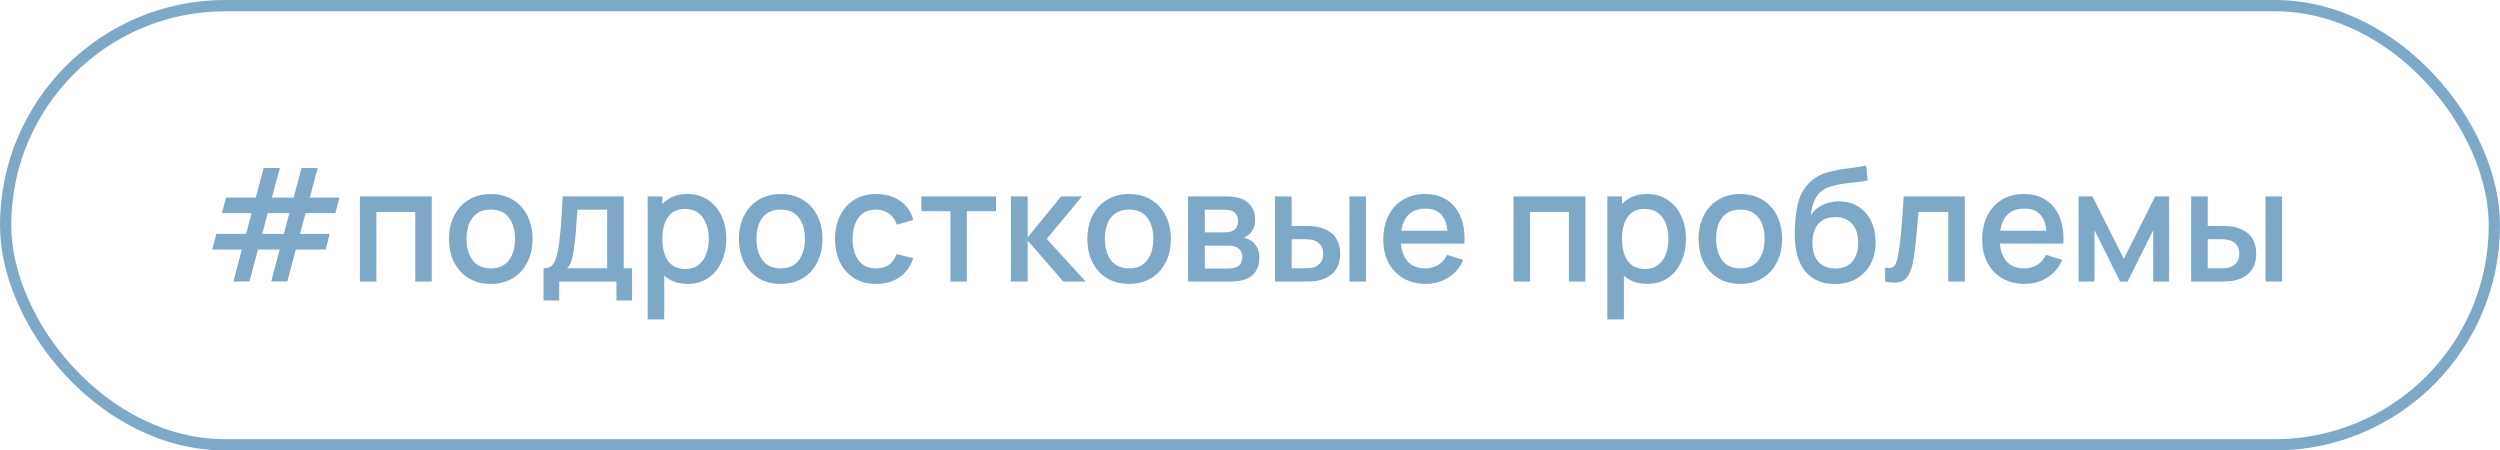 <?xml version="1.0" encoding="UTF-8"?> <svg xmlns="http://www.w3.org/2000/svg" width="222" height="40" viewBox="0 0 222 40" fill="none"> <path d="M20.723 24.993L21.479 22.158H18.84L19.211 20.765H21.857L22.34 18.924H19.701L20.079 17.545H22.711L23.418 14.92H24.853L24.146 17.545H26.071L26.778 14.92H28.213L27.506 17.545H30.145L29.781 18.924H27.135L26.638 20.765H29.277L28.913 22.158H26.267L25.511 24.993H24.083L24.832 22.158H22.907L22.151 24.993H20.723ZM23.285 20.765H25.203L25.7 18.924H23.775L23.285 20.765ZM31.961 25V17.44H38.338V25H36.875V18.819H33.424V25H31.961ZM43.578 25.21C42.822 25.21 42.166 25.04 41.611 24.699C41.055 24.358 40.626 23.889 40.322 23.292C40.024 22.69 39.874 21.997 39.874 21.213C39.874 20.424 40.029 19.731 40.337 19.134C40.645 18.532 41.076 18.065 41.632 17.734C42.187 17.398 42.836 17.23 43.578 17.23C44.334 17.23 44.989 17.4 45.544 17.741C46.1 18.082 46.529 18.551 46.833 19.148C47.136 19.745 47.288 20.434 47.288 21.213C47.288 22.002 47.133 22.697 46.825 23.299C46.522 23.896 46.093 24.365 45.538 24.706C44.982 25.042 44.329 25.21 43.578 25.21ZM43.578 23.831C44.301 23.831 44.84 23.588 45.194 23.103C45.554 22.613 45.733 21.983 45.733 21.213C45.733 20.424 45.551 19.794 45.188 19.323C44.828 18.847 44.291 18.609 43.578 18.609C43.087 18.609 42.684 18.721 42.367 18.945C42.049 19.164 41.813 19.47 41.66 19.862C41.505 20.249 41.428 20.7 41.428 21.213C41.428 22.006 41.611 22.641 41.974 23.117C42.339 23.593 42.873 23.831 43.578 23.831ZM48.266 26.68V23.824C48.681 23.824 48.977 23.686 49.155 23.411C49.337 23.131 49.481 22.657 49.589 21.99C49.654 21.584 49.708 21.152 49.75 20.695C49.796 20.238 49.836 19.743 49.869 19.211C49.901 18.674 49.934 18.084 49.967 17.44H55.385V23.824H56.127V26.68H54.741V25H49.659V26.68H48.266ZM50.359 23.824H53.915V18.616H51.269C51.25 18.924 51.229 19.241 51.206 19.568C51.187 19.895 51.164 20.219 51.136 20.541C51.112 20.863 51.084 21.171 51.052 21.465C51.019 21.759 50.982 22.025 50.94 22.263C50.884 22.632 50.816 22.94 50.737 23.187C50.662 23.434 50.536 23.647 50.359 23.824ZM61.07 25.21C60.347 25.21 59.74 25.035 59.25 24.685C58.76 24.33 58.389 23.852 58.137 23.25C57.885 22.648 57.759 21.969 57.759 21.213C57.759 20.457 57.883 19.778 58.13 19.176C58.382 18.574 58.751 18.1 59.236 17.755C59.726 17.405 60.328 17.23 61.042 17.23C61.751 17.23 62.363 17.405 62.876 17.755C63.394 18.1 63.793 18.574 64.073 19.176C64.353 19.773 64.493 20.452 64.493 21.213C64.493 21.969 64.353 22.65 64.073 23.257C63.798 23.859 63.403 24.335 62.89 24.685C62.381 25.035 61.775 25.21 61.07 25.21ZM57.514 28.36V17.44H58.816V22.879H58.984V28.36H57.514ZM60.867 23.887C61.334 23.887 61.719 23.768 62.022 23.53C62.33 23.292 62.559 22.972 62.708 22.571C62.862 22.165 62.939 21.712 62.939 21.213C62.939 20.718 62.862 20.27 62.708 19.869C62.559 19.468 62.328 19.148 62.015 18.91C61.702 18.672 61.303 18.553 60.818 18.553C60.361 18.553 59.983 18.665 59.684 18.889C59.39 19.113 59.171 19.426 59.026 19.827C58.886 20.228 58.816 20.69 58.816 21.213C58.816 21.736 58.886 22.198 59.026 22.599C59.166 23 59.388 23.315 59.691 23.544C59.994 23.773 60.386 23.887 60.867 23.887ZM69.322 25.21C68.566 25.21 67.91 25.04 67.355 24.699C66.799 24.358 66.37 23.889 66.067 23.292C65.768 22.69 65.619 21.997 65.619 21.213C65.619 20.424 65.773 19.731 66.081 19.134C66.389 18.532 66.82 18.065 67.376 17.734C67.931 17.398 68.58 17.23 69.322 17.23C70.078 17.23 70.733 17.4 71.289 17.741C71.844 18.082 72.273 18.551 72.577 19.148C72.88 19.745 73.032 20.434 73.032 21.213C73.032 22.002 72.878 22.697 72.57 23.299C72.266 23.896 71.837 24.365 71.282 24.706C70.726 25.042 70.073 25.21 69.322 25.21ZM69.322 23.831C70.045 23.831 70.584 23.588 70.939 23.103C71.298 22.613 71.478 21.983 71.478 21.213C71.478 20.424 71.296 19.794 70.932 19.323C70.572 18.847 70.036 18.609 69.322 18.609C68.832 18.609 68.428 18.721 68.111 18.945C67.793 19.164 67.558 19.47 67.404 19.862C67.25 20.249 67.173 20.7 67.173 21.213C67.173 22.006 67.355 22.641 67.719 23.117C68.083 23.593 68.617 23.831 69.322 23.831ZM77.804 25.21C77.029 25.21 76.371 25.037 75.83 24.692C75.288 24.347 74.873 23.873 74.584 23.271C74.299 22.669 74.154 21.985 74.15 21.22C74.154 20.441 74.304 19.752 74.598 19.155C74.892 18.553 75.312 18.082 75.858 17.741C76.404 17.4 77.059 17.23 77.825 17.23C78.651 17.23 79.356 17.435 79.939 17.846C80.527 18.257 80.914 18.819 81.101 19.533L79.645 19.953C79.5 19.528 79.262 19.199 78.931 18.966C78.604 18.728 78.228 18.609 77.804 18.609C77.323 18.609 76.929 18.723 76.621 18.952C76.313 19.176 76.084 19.484 75.935 19.876C75.785 20.268 75.709 20.716 75.704 21.22C75.709 21.999 75.886 22.629 76.236 23.11C76.591 23.591 77.113 23.831 77.804 23.831C78.275 23.831 78.656 23.724 78.945 23.509C79.239 23.29 79.463 22.977 79.617 22.571L81.101 22.921C80.853 23.658 80.445 24.225 79.876 24.622C79.306 25.014 78.616 25.21 77.804 25.21ZM84.398 25V18.756H81.815V17.44H88.444V18.756H85.861V25H84.398ZM89.766 25L89.773 17.44H91.257V21.08L94.225 17.44H96.087L92.951 21.22L96.409 25H94.421L91.257 21.36V25H89.766ZM100.261 25.21C99.505 25.21 98.849 25.04 98.294 24.699C97.739 24.358 97.309 23.889 97.006 23.292C96.707 22.69 96.558 21.997 96.558 21.213C96.558 20.424 96.712 19.731 97.02 19.134C97.328 18.532 97.76 18.065 98.315 17.734C98.87 17.398 99.519 17.23 100.261 17.23C101.017 17.23 101.673 17.4 102.228 17.741C102.783 18.082 103.213 18.551 103.516 19.148C103.819 19.745 103.971 20.434 103.971 21.213C103.971 22.002 103.817 22.697 103.509 23.299C103.206 23.896 102.776 24.365 102.221 24.706C101.666 25.042 101.012 25.21 100.261 25.21ZM100.261 23.831C100.984 23.831 101.523 23.588 101.878 23.103C102.237 22.613 102.417 21.983 102.417 21.213C102.417 20.424 102.235 19.794 101.871 19.323C101.512 18.847 100.975 18.609 100.261 18.609C99.771 18.609 99.367 18.721 99.05 18.945C98.733 19.164 98.497 19.47 98.343 19.862C98.189 20.249 98.112 20.7 98.112 21.213C98.112 22.006 98.294 22.641 98.658 23.117C99.022 23.593 99.556 23.831 100.261 23.831ZM105.502 25V17.44H108.827C109.047 17.44 109.266 17.454 109.485 17.482C109.705 17.505 109.898 17.54 110.066 17.587C110.449 17.694 110.776 17.909 111.046 18.231C111.317 18.548 111.452 18.973 111.452 19.505C111.452 19.808 111.406 20.065 111.312 20.275C111.219 20.48 111.091 20.658 110.927 20.807C110.853 20.872 110.773 20.931 110.689 20.982C110.605 21.033 110.521 21.073 110.437 21.101C110.61 21.129 110.78 21.19 110.948 21.283C111.205 21.418 111.415 21.614 111.578 21.871C111.746 22.123 111.83 22.461 111.83 22.886C111.83 23.395 111.707 23.822 111.459 24.167C111.212 24.508 110.862 24.741 110.409 24.867C110.232 24.918 110.031 24.953 109.807 24.972C109.588 24.991 109.369 25 109.149 25H105.502ZM106.986 23.845H109.058C109.156 23.845 109.268 23.836 109.394 23.817C109.52 23.798 109.632 23.773 109.73 23.74C109.94 23.675 110.09 23.556 110.178 23.383C110.272 23.21 110.318 23.026 110.318 22.83C110.318 22.564 110.248 22.352 110.108 22.193C109.968 22.03 109.791 21.925 109.576 21.878C109.483 21.845 109.38 21.827 109.268 21.822C109.156 21.817 109.061 21.815 108.981 21.815H106.986V23.845ZM106.986 20.639H108.624C108.76 20.639 108.897 20.632 109.037 20.618C109.177 20.599 109.299 20.569 109.401 20.527C109.583 20.457 109.719 20.34 109.807 20.177C109.896 20.009 109.94 19.827 109.94 19.631C109.94 19.416 109.891 19.225 109.793 19.057C109.695 18.889 109.548 18.772 109.352 18.707C109.217 18.66 109.061 18.635 108.883 18.63C108.711 18.621 108.601 18.616 108.554 18.616H106.986V20.639ZM113.227 25V17.44H114.697V20.065H115.691C115.906 20.065 116.137 20.07 116.384 20.079C116.631 20.088 116.841 20.112 117.014 20.149C117.42 20.233 117.772 20.373 118.071 20.569C118.37 20.765 118.598 21.026 118.757 21.353C118.92 21.675 119.002 22.072 119.002 22.543C119.002 23.201 118.832 23.726 118.491 24.118C118.15 24.505 117.688 24.767 117.105 24.902C116.918 24.944 116.697 24.972 116.44 24.986C116.188 24.995 115.955 25 115.74 25H113.227ZM114.697 23.824H115.824C115.945 23.824 116.081 23.819 116.23 23.81C116.379 23.801 116.517 23.78 116.643 23.747C116.862 23.682 117.061 23.549 117.238 23.348C117.415 23.147 117.504 22.879 117.504 22.543C117.504 22.198 117.415 21.922 117.238 21.717C117.065 21.512 116.846 21.379 116.58 21.318C116.459 21.285 116.33 21.264 116.195 21.255C116.064 21.246 115.941 21.241 115.824 21.241H114.697V23.824ZM119.835 25V17.44H121.298V25H119.835ZM126.608 25.21C125.857 25.21 125.197 25.047 124.627 24.72C124.063 24.389 123.622 23.929 123.304 23.341C122.992 22.748 122.835 22.062 122.835 21.283C122.835 20.457 122.989 19.741 123.297 19.134C123.61 18.527 124.044 18.058 124.599 17.727C125.155 17.396 125.801 17.23 126.538 17.23C127.308 17.23 127.964 17.41 128.505 17.769C129.047 18.124 129.45 18.63 129.716 19.288C129.987 19.946 130.094 20.728 130.038 21.633H128.575V21.101C128.566 20.224 128.398 19.575 128.071 19.155C127.749 18.735 127.257 18.525 126.594 18.525C125.862 18.525 125.311 18.756 124.942 19.218C124.574 19.68 124.389 20.347 124.389 21.22C124.389 22.051 124.574 22.695 124.942 23.152C125.311 23.605 125.843 23.831 126.538 23.831C126.996 23.831 127.39 23.728 127.721 23.523C128.057 23.313 128.319 23.014 128.505 22.627L129.94 23.082C129.646 23.759 129.201 24.284 128.603 24.657C128.006 25.026 127.341 25.21 126.608 25.21ZM123.913 21.633V20.492H129.31V21.633H123.913ZM134.405 25V17.44H140.782V25H139.319V18.819H135.868V25H134.405ZM146.287 25.21C145.563 25.21 144.957 25.035 144.467 24.685C143.977 24.33 143.606 23.852 143.354 23.25C143.102 22.648 142.976 21.969 142.976 21.213C142.976 20.457 143.099 19.778 143.347 19.176C143.599 18.574 143.967 18.1 144.453 17.755C144.943 17.405 145.545 17.23 146.259 17.23C146.968 17.23 147.579 17.405 148.093 17.755C148.611 18.1 149.01 18.574 149.29 19.176C149.57 19.773 149.71 20.452 149.71 21.213C149.71 21.969 149.57 22.65 149.29 23.257C149.014 23.859 148.62 24.335 148.107 24.685C147.598 25.035 146.991 25.21 146.287 25.21ZM142.731 28.36V17.44H144.033V22.879H144.201V28.36H142.731ZM146.084 23.887C146.55 23.887 146.935 23.768 147.239 23.53C147.547 23.292 147.775 22.972 147.925 22.571C148.079 22.165 148.156 21.712 148.156 21.213C148.156 20.718 148.079 20.27 147.925 19.869C147.775 19.468 147.544 19.148 147.232 18.91C146.919 18.672 146.52 18.553 146.035 18.553C145.577 18.553 145.199 18.665 144.901 18.889C144.607 19.113 144.387 19.426 144.243 19.827C144.103 20.228 144.033 20.69 144.033 21.213C144.033 21.736 144.103 22.198 144.243 22.599C144.383 23 144.604 23.315 144.908 23.544C145.211 23.773 145.603 23.887 146.084 23.887ZM154.538 25.21C153.782 25.21 153.127 25.04 152.571 24.699C152.016 24.358 151.587 23.889 151.283 23.292C150.985 22.69 150.835 21.997 150.835 21.213C150.835 20.424 150.989 19.731 151.297 19.134C151.605 18.532 152.037 18.065 152.592 17.734C153.148 17.398 153.796 17.23 154.538 17.23C155.294 17.23 155.95 17.4 156.505 17.741C157.061 18.082 157.49 18.551 157.793 19.148C158.097 19.745 158.248 20.434 158.248 21.213C158.248 22.002 158.094 22.697 157.786 23.299C157.483 23.896 157.054 24.365 156.498 24.706C155.943 25.042 155.29 25.21 154.538 25.21ZM154.538 23.831C155.262 23.831 155.801 23.588 156.155 23.103C156.515 22.613 156.694 21.983 156.694 21.213C156.694 20.424 156.512 19.794 156.148 19.323C155.789 18.847 155.252 18.609 154.538 18.609C154.048 18.609 153.645 18.721 153.327 18.945C153.01 19.164 152.774 19.47 152.62 19.862C152.466 20.249 152.389 20.7 152.389 21.213C152.389 22.006 152.571 22.641 152.935 23.117C153.299 23.593 153.834 23.831 154.538 23.831ZM162.895 25.217C162.176 25.212 161.565 25.056 161.061 24.748C160.557 24.44 160.162 23.997 159.878 23.418C159.598 22.835 159.434 22.132 159.388 21.311C159.364 20.914 159.367 20.476 159.395 19.995C159.423 19.51 159.474 19.041 159.549 18.588C159.628 18.135 159.728 17.757 159.85 17.454C159.985 17.118 160.169 16.81 160.403 16.53C160.636 16.245 160.893 16.007 161.173 15.816C161.471 15.611 161.803 15.452 162.167 15.34C162.531 15.223 162.911 15.132 163.308 15.067C163.709 15.002 164.113 14.946 164.519 14.899C164.929 14.848 165.328 14.785 165.716 14.71L165.856 16.019C165.599 16.08 165.296 16.129 164.946 16.166C164.6 16.203 164.241 16.245 163.868 16.292C163.499 16.339 163.147 16.404 162.811 16.488C162.475 16.572 162.183 16.691 161.936 16.845C161.586 17.06 161.317 17.372 161.131 17.783C160.949 18.194 160.839 18.639 160.802 19.12C161.091 18.681 161.46 18.366 161.908 18.175C162.356 17.979 162.82 17.881 163.301 17.881C163.973 17.881 164.551 18.04 165.037 18.357C165.527 18.674 165.902 19.106 166.164 19.652C166.425 20.198 166.556 20.816 166.556 21.507C166.556 22.254 166.402 22.907 166.094 23.467C165.79 24.022 165.363 24.456 164.813 24.769C164.262 25.077 163.623 25.226 162.895 25.217ZM162.972 23.838C163.644 23.838 164.15 23.63 164.491 23.215C164.836 22.8 165.009 22.247 165.009 21.556C165.009 20.847 164.831 20.289 164.477 19.883C164.122 19.477 163.62 19.274 162.972 19.274C162.314 19.274 161.81 19.477 161.46 19.883C161.114 20.289 160.942 20.847 160.942 21.556C160.942 22.275 161.117 22.835 161.467 23.236C161.817 23.637 162.318 23.838 162.972 23.838ZM167.399 25V23.761C167.679 23.812 167.891 23.805 168.036 23.74C168.185 23.67 168.295 23.544 168.365 23.362C168.44 23.18 168.503 22.944 168.554 22.655C168.633 22.23 168.701 21.747 168.757 21.206C168.818 20.66 168.871 20.07 168.918 19.435C168.965 18.8 169.007 18.135 169.044 17.44H174.476V25H173.006V18.819H170.36C170.332 19.188 170.299 19.58 170.262 19.995C170.229 20.406 170.192 20.814 170.15 21.22C170.108 21.626 170.064 22.006 170.017 22.361C169.97 22.716 169.921 23.019 169.87 23.271C169.777 23.775 169.639 24.176 169.457 24.475C169.28 24.769 169.028 24.958 168.701 25.042C168.374 25.131 167.94 25.117 167.399 25ZM179.792 25.21C179.041 25.21 178.38 25.047 177.811 24.72C177.246 24.389 176.805 23.929 176.488 23.341C176.175 22.748 176.019 22.062 176.019 21.283C176.019 20.457 176.173 19.741 176.481 19.134C176.794 18.527 177.228 18.058 177.783 17.727C178.338 17.396 178.985 17.23 179.722 17.23C180.492 17.23 181.148 17.41 181.689 17.769C182.23 18.124 182.634 18.63 182.9 19.288C183.171 19.946 183.278 20.728 183.222 21.633H181.759V21.101C181.75 20.224 181.582 19.575 181.255 19.155C180.933 18.735 180.441 18.525 179.778 18.525C179.045 18.525 178.495 18.756 178.126 19.218C177.757 19.68 177.573 20.347 177.573 21.22C177.573 22.051 177.757 22.695 178.126 23.152C178.495 23.605 179.027 23.831 179.722 23.831C180.179 23.831 180.574 23.728 180.905 23.523C181.241 23.313 181.502 23.014 181.689 22.627L183.124 23.082C182.83 23.759 182.384 24.284 181.787 24.657C181.19 25.026 180.525 25.21 179.792 25.21ZM177.097 21.633V20.492H182.494V21.633H177.097ZM184.58 25V17.44H185.805L188.598 22.984L191.384 17.44H192.616V25H191.202V20.436L188.927 25H188.262L185.987 20.436V25H184.58ZM194.575 25V17.44H196.045V20.065H197.039C197.253 20.065 197.484 20.07 197.732 20.079C197.979 20.088 198.189 20.112 198.362 20.149C198.768 20.233 199.12 20.373 199.419 20.569C199.717 20.765 199.946 21.026 200.105 21.353C200.268 21.675 200.35 22.072 200.35 22.543C200.35 23.201 200.179 23.726 199.839 24.118C199.498 24.505 199.036 24.767 198.453 24.902C198.266 24.944 198.044 24.972 197.788 24.986C197.536 24.995 197.302 25 197.088 25H194.575ZM196.045 23.824H197.172C197.293 23.824 197.428 23.819 197.578 23.81C197.727 23.801 197.865 23.78 197.991 23.747C198.21 23.682 198.408 23.549 198.586 23.348C198.763 23.147 198.852 22.879 198.852 22.543C198.852 22.198 198.763 21.922 198.586 21.717C198.413 21.512 198.194 21.379 197.928 21.318C197.806 21.285 197.678 21.264 197.543 21.255C197.412 21.246 197.288 21.241 197.172 21.241H196.045V23.824ZM201.183 25V17.44H202.646V25H201.183Z" fill="#7DA8C8"></path> <rect x="0.5" y="0.5" width="221" height="39" rx="19.5" stroke="#7DA8C8"></rect> </svg> 